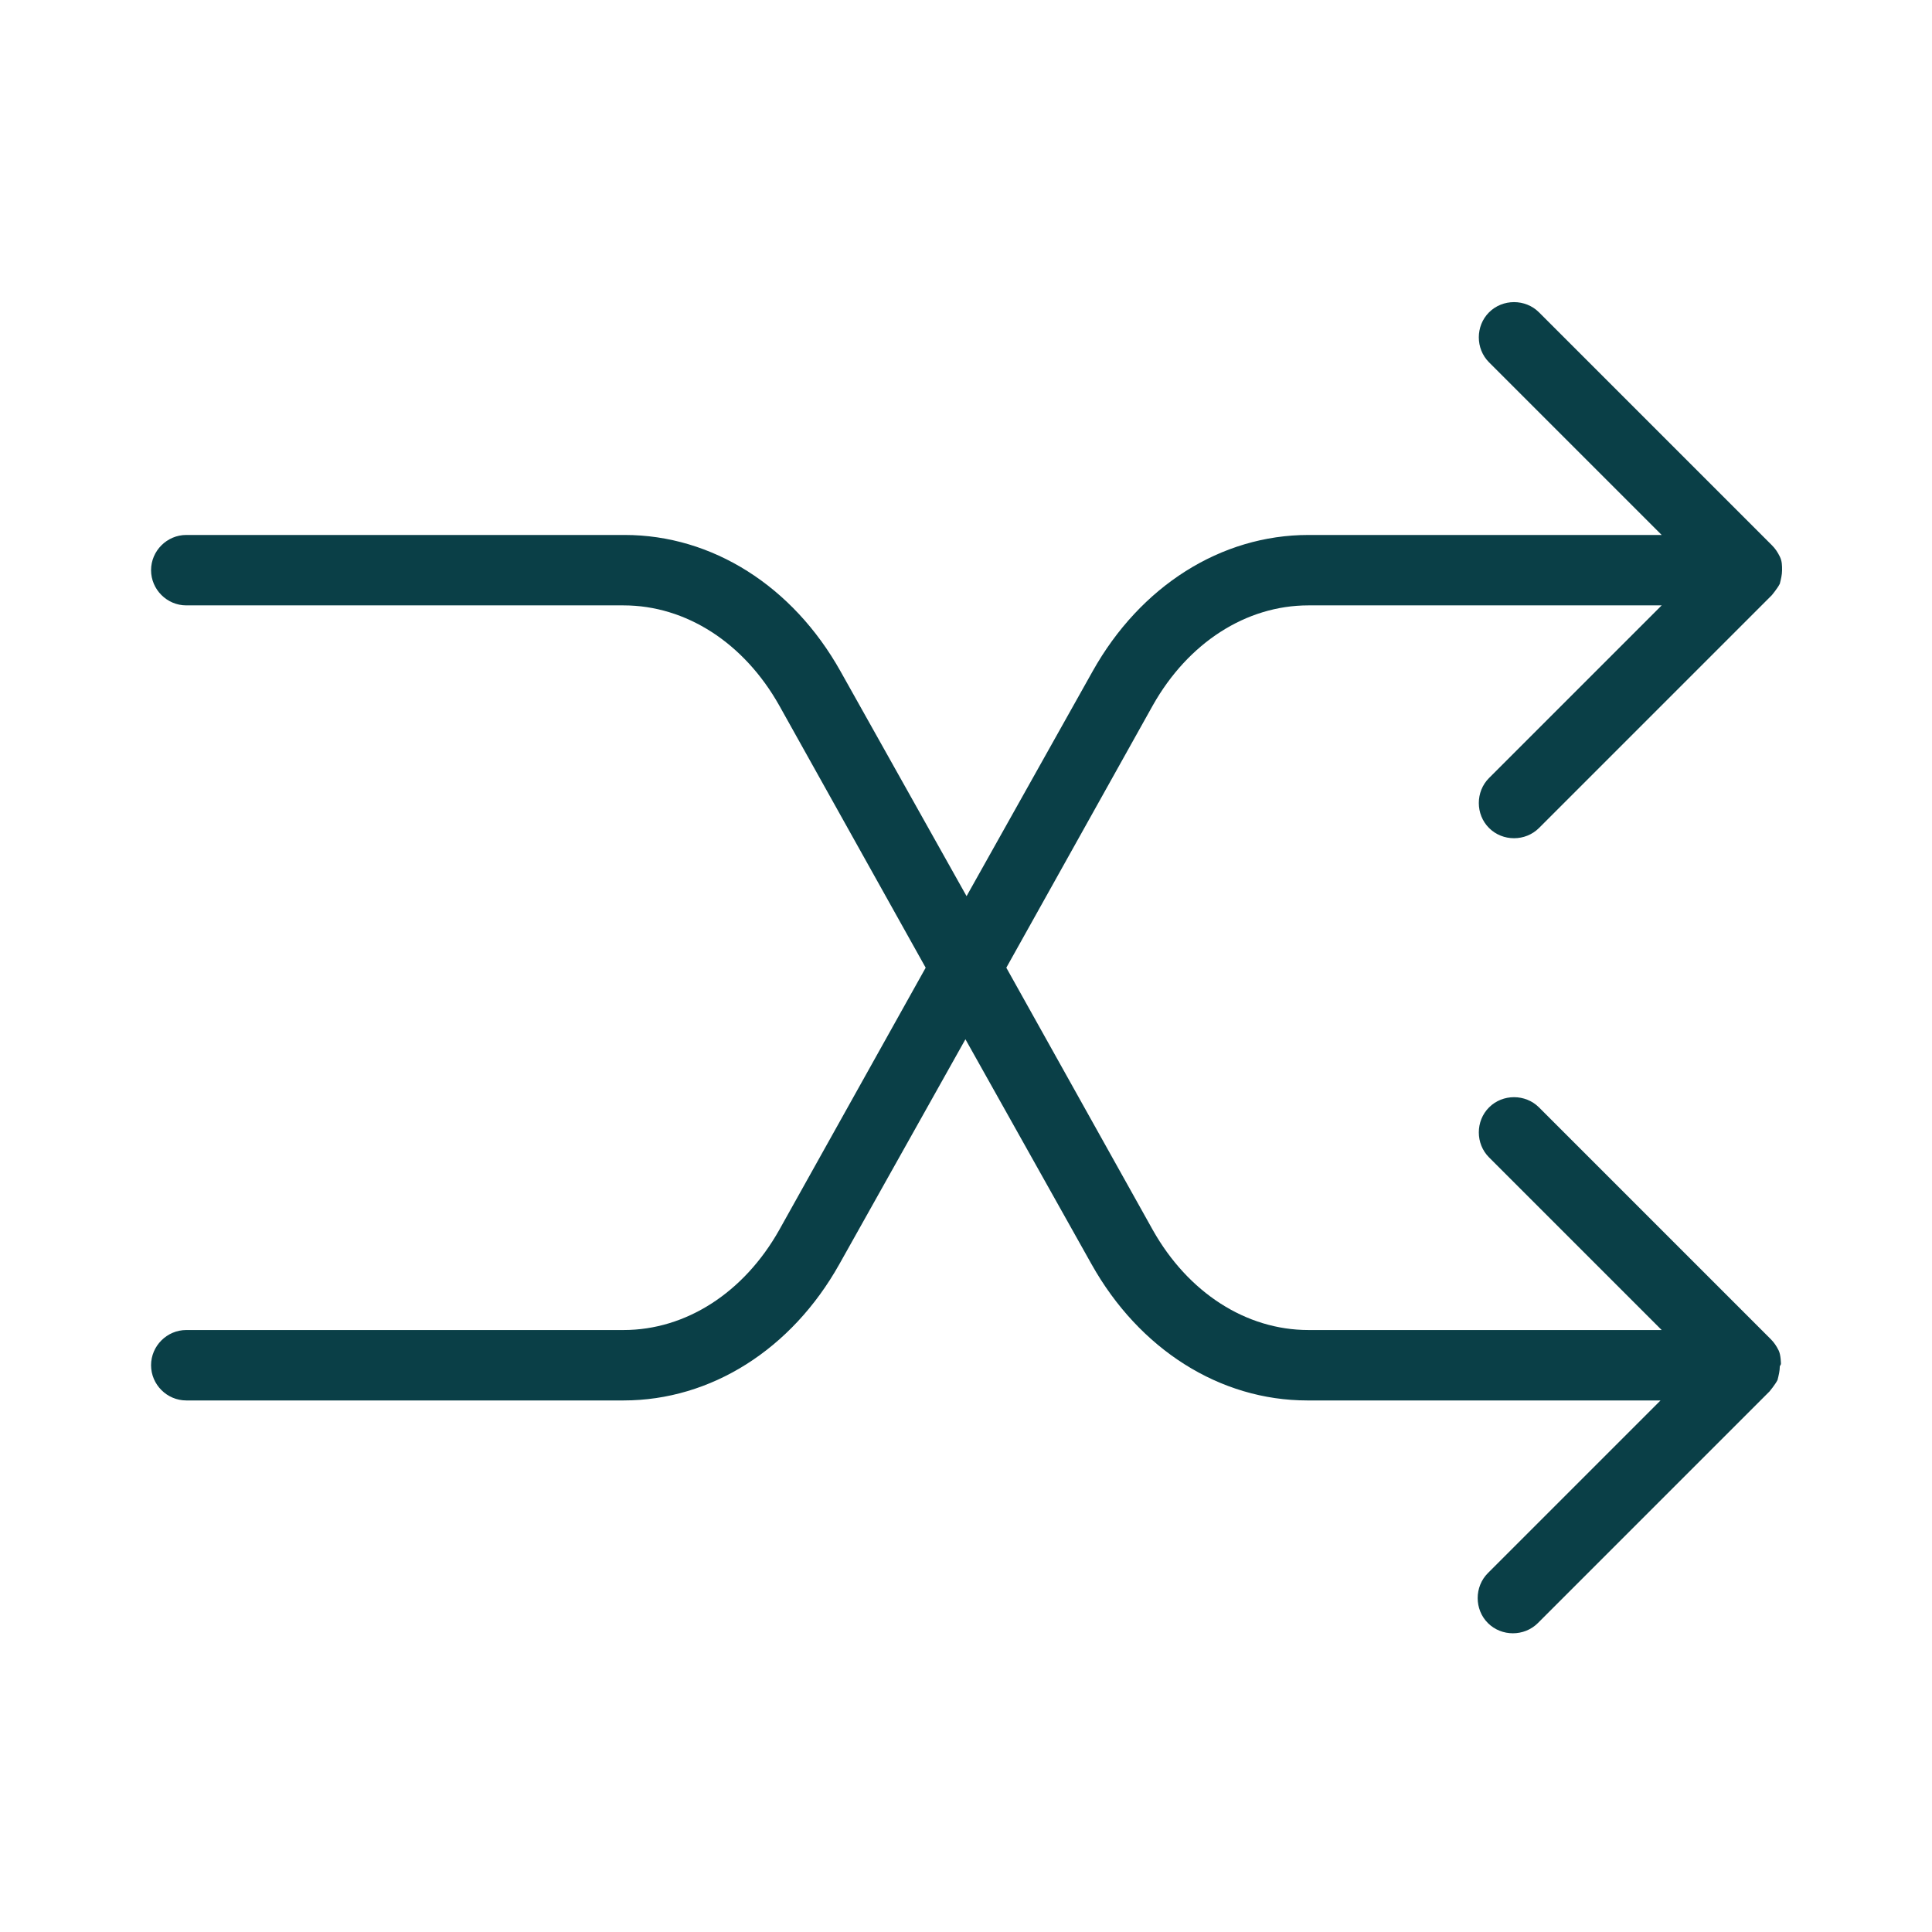 <?xml version="1.0" encoding="UTF-8"?>
<svg xmlns="http://www.w3.org/2000/svg" id="uuid-1109e523-fabc-4e84-9983-16a83cf3a8e1" width="6mm" height="6mm" viewBox="0 0 17.01 17.01">
  <path d="m15.68,12.01s0-.08-.02-.12c0,0,0,0,0,0-.02-.04-.04-.07-.07-.1l-2.04-2.04c-.12-.12-.32-.12-.44,0-.12.12-.12.32,0,.44l1.52,1.52h-3.11c-.55,0-1.06-.33-1.37-.88l-1.29-2.31,1.29-2.31c.31-.55.82-.88,1.37-.88h3.11l-1.52,1.52c-.12.12-.12.32,0,.44.06.06.14.09.22.09s.16-.03.22-.09l2.05-2.05s.05-.06.07-.1c0,0,0,0,0,0,.01-.04.02-.08.02-.12s0-.08-.02-.12c0,0,0,0,0,0-.02-.04-.04-.07-.07-.1l-2.05-2.05c-.12-.12-.32-.12-.44,0s-.12.32,0,.44l1.52,1.52h-3.11c-.77,0-1.48.45-1.9,1.2l-1.11,1.98-1.11-1.98c-.42-.75-1.13-1.2-1.9-1.2H1.64c-.17,0-.31.14-.31.31s.14.31.31.31h3.85c.55,0,1.06.33,1.37.88l1.29,2.31-1.29,2.31c-.31.55-.82.88-1.37.88H1.64c-.17,0-.31.14-.31.31s.14.31.31.31h3.85c.77,0,1.48-.45,1.9-1.2l1.11-1.98,1.11,1.98c.42.75,1.13,1.2,1.9,1.2h3.11l-1.52,1.52c-.12.12-.12.32,0,.44.06.06.14.09.22.09s.16-.03.22-.09l2.04-2.04s.05-.06.07-.1c0,0,0,0,0,0,.01-.04.02-.08.02-.12Z" style="fill:#0a3f47;"></path>
</svg>
